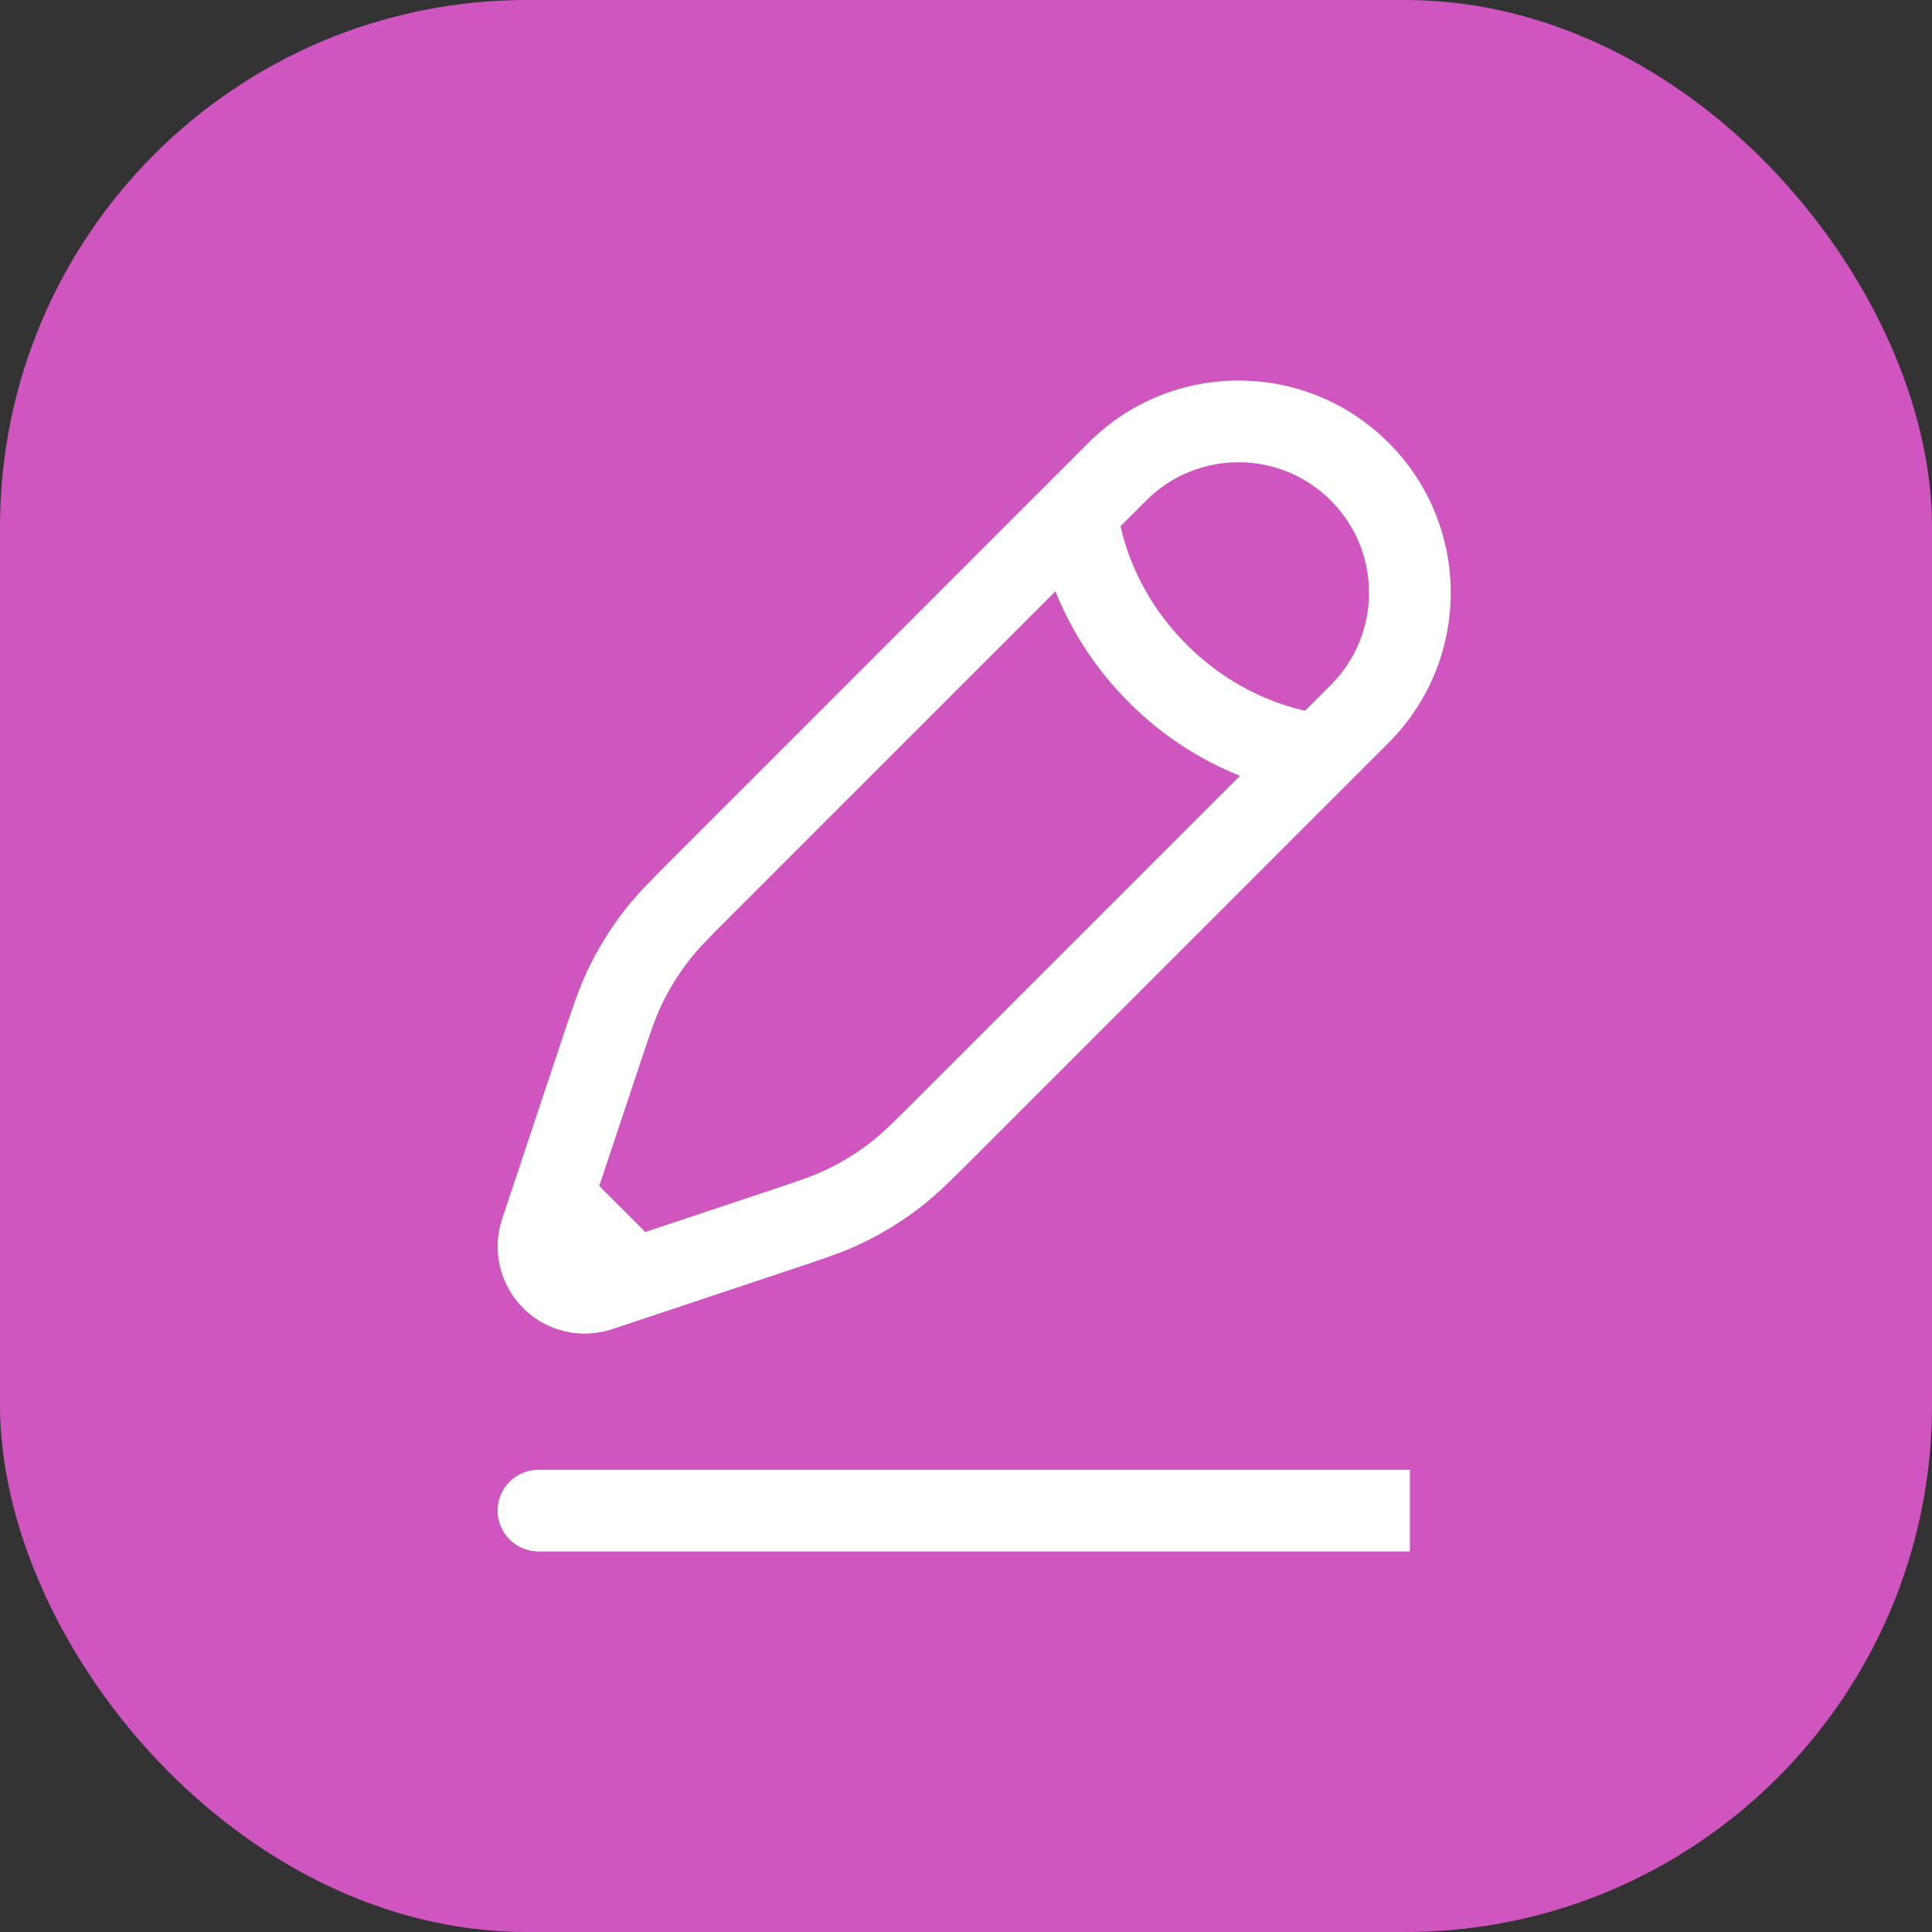 <svg width="44" height="44" viewBox="0 0 44 44" fill="none" xmlns="http://www.w3.org/2000/svg">
<rect x="0" y="0" width="44" height="44" fill="#333333" stroke="none"/>
<rect width="44" height="44" rx="12" fill="#CF56BF"/>
<path fill-rule="evenodd" clip-rule="evenodd" d="M24.79 10.082C26.677 8.195 29.736 8.195 31.623 10.082C33.511 11.969 33.511 15.029 31.623 16.916L22.205 26.335C21.674 26.866 21.349 27.19 20.988 27.472C20.562 27.804 20.102 28.088 19.614 28.321C19.201 28.518 18.766 28.663 18.054 28.9L14.739 30.005L13.943 30.27C13.23 30.508 12.445 30.322 11.914 29.791C11.383 29.26 11.198 28.475 11.435 27.763L12.805 23.652C13.043 22.94 13.188 22.505 13.385 22.091C13.617 21.604 13.902 21.143 14.234 20.717C14.516 20.356 14.84 20.032 15.371 19.501L24.79 10.082ZM14.696 28.058L13.647 27.01L14.551 24.299C14.814 23.51 14.922 23.189 15.064 22.891C15.239 22.526 15.452 22.181 15.701 21.861C15.904 21.601 16.142 21.361 16.73 20.772L24.037 13.466C24.339 14.222 24.849 15.136 25.71 15.996C26.57 16.857 27.483 17.367 28.24 17.668L20.933 24.975C20.345 25.563 20.104 25.802 19.844 26.005C19.525 26.253 19.18 26.467 18.814 26.641C18.516 26.783 18.195 26.892 17.406 27.155L14.696 28.058ZM29.722 16.186C29.569 16.152 29.377 16.102 29.158 16.026C28.558 15.817 27.768 15.424 27.025 14.68C26.282 13.937 25.888 13.148 25.68 12.547C25.604 12.329 25.553 12.137 25.52 11.983L26.105 11.398C27.266 10.237 29.147 10.237 30.308 11.398C31.468 12.558 31.468 14.44 30.308 15.6L29.722 16.186ZM11.333 34.403C11.333 33.889 11.75 33.473 12.264 33.473H32.109V35.333H12.264C11.75 35.333 11.333 34.917 11.333 34.403Z" fill="white"/>
</svg>

